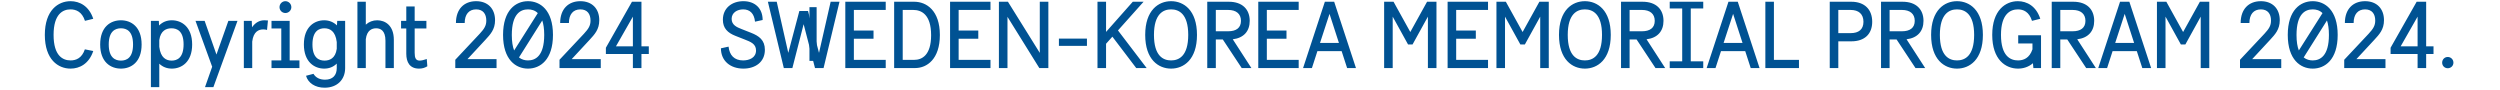 <svg width="698" height="25" viewBox="0 0 698 25" fill="none" xmlns="http://www.w3.org/2000/svg">
<path d="M23.696 13.774L26.036 14.242C24.84 17.83 22.214 19.156 19.692 19.156C16.26 19.156 12.516 16.66 12.516 9.744C12.516 2.828 16.26 0.332 19.692 0.332C22.214 0.332 24.84 1.658 26.036 5.246L23.722 5.818C22.89 3.27 21.226 2.62 19.692 2.62C17.586 2.62 14.96 3.868 14.96 9.744C14.96 15.646 17.586 16.868 19.718 16.868C21.226 16.868 22.864 16.244 23.696 13.774ZM33.767 19.156C30.907 19.156 27.969 17.362 27.969 12.422C27.969 7.456 30.907 5.662 33.767 5.662C36.601 5.662 39.539 7.456 39.539 12.422C39.539 17.362 36.601 19.156 33.767 19.156ZM33.767 16.92C35.327 16.92 37.147 16.166 37.147 12.422C37.147 8.652 35.327 7.898 33.767 7.898C32.233 7.898 30.361 8.652 30.361 12.422C30.361 16.166 32.233 16.92 33.767 16.92ZM44.471 24.33H42.131V5.818H44.341L44.419 7.118C45.381 6.13 46.603 5.662 47.981 5.662C50.659 5.662 53.649 7.456 53.649 12.422C53.649 17.362 50.659 19.156 47.981 19.156C46.603 19.156 45.407 18.688 44.471 17.778V24.33ZM44.471 11.2V13.072C44.835 16.166 46.421 16.92 47.929 16.92C49.437 16.92 51.257 16.166 51.257 12.396C51.257 8.652 49.437 7.898 47.877 7.898C46.525 7.898 44.835 8.47 44.471 11.2ZM59.576 24.33H57.236L59.238 18.636L54.584 5.818H57.132L60.434 15.23L63.762 5.818H66.31L59.576 24.33ZM74.814 5.714L74.554 8.366C74.268 8.262 73.904 8.21 73.488 8.21C72.266 8.21 70.758 8.782 70.42 11.616V19H68.08V5.818H70.29L70.368 7.612C71.304 6.286 72.474 5.662 73.8 5.662C74.112 5.662 74.502 5.688 74.814 5.714ZM83.605 19H75.805V16.868H78.535V7.95H75.805V5.818H80.875V16.868H83.605V19ZM81.343 1.996C81.343 2.906 80.589 3.634 79.679 3.634C78.769 3.634 78.041 2.906 78.041 1.996C78.041 1.086 78.769 0.332 79.679 0.332C80.589 0.332 81.343 1.086 81.343 1.996ZM94.022 19.026V17.752C93.06 18.714 91.864 19.156 90.512 19.156C87.834 19.156 84.844 17.362 84.844 12.396C84.844 7.456 87.834 5.662 90.512 5.662C91.89 5.662 93.112 6.156 94.074 7.092L94.152 5.818H96.362V19.026C96.362 22.172 94.204 24.486 90.642 24.486C87.964 24.486 86.014 23.16 85.442 21.158L87.522 20.612C88.198 21.756 89.394 22.25 90.746 22.25C92.904 22.25 94.022 21.002 94.022 19.026ZM94.022 13.618V11.746C93.658 8.652 92.072 7.898 90.564 7.898C89.056 7.898 87.236 8.652 87.236 12.422C87.236 16.166 89.056 16.92 90.616 16.92C91.968 16.92 93.658 16.348 94.022 13.618ZM109.959 19H107.619V11.356C107.619 8.444 106.163 7.898 105.019 7.898C103.875 7.898 102.445 8.418 102.133 10.94V19H99.793V0.488H102.133V6.884C103.017 6.078 104.109 5.662 105.305 5.662C107.515 5.662 109.959 7.066 109.959 11.122V19ZM119.155 16.478L119.311 18.506C118.583 18.948 117.881 19.156 116.997 19.156C114.371 19.156 113.435 17.336 113.435 14.996V7.95H111.979V5.818H113.435V1.814H115.775V5.818H119.051V7.95H115.775V14.736C115.775 16.166 116.087 16.92 117.179 16.92C117.699 16.92 118.375 16.738 119.155 16.478ZM138.635 19H127.117V16.686L133.929 9.432C135.255 8.002 135.775 7.118 135.775 5.74C135.775 3.894 134.865 2.62 132.941 2.62C130.913 2.62 129.743 4.024 129.743 6.416H127.299C127.299 2.516 129.587 0.332 132.941 0.332C136.191 0.332 138.219 2.412 138.219 5.636C138.219 8.262 136.893 9.614 135.515 11.122L130.523 16.504H138.635V19ZM147.421 19.156C144.015 19.156 140.453 16.686 140.453 9.744C140.453 2.802 144.015 0.332 147.421 0.332C150.827 0.332 154.389 2.802 154.389 9.744C154.389 16.686 150.827 19.156 147.421 19.156ZM143.547 14.086L150.151 3.66C149.345 2.854 148.331 2.62 147.421 2.62C145.341 2.62 142.897 3.842 142.897 9.77C142.897 11.616 143.131 13.046 143.547 14.086ZM151.399 5.714L144.899 16.036C145.679 16.66 146.589 16.868 147.421 16.868C149.475 16.868 151.945 15.646 151.945 9.744C151.945 8.028 151.737 6.728 151.399 5.714ZM167.733 19H156.215V16.686L163.027 9.432C164.353 8.002 164.873 7.118 164.873 5.74C164.873 3.894 163.963 2.62 162.039 2.62C160.011 2.62 158.841 4.024 158.841 6.416H156.397C156.397 2.516 158.685 0.332 162.039 0.332C165.289 0.332 167.317 2.412 167.317 5.636C167.317 8.262 165.991 9.614 164.613 11.122L159.621 16.504H167.733V19ZM179.093 19H176.701V15.074H169.161V13.332L176.441 0.488H179.093V12.942H181.147V15.074H179.093V19ZM176.701 12.942V4.648L171.969 12.942H176.701ZM207.887 11.018L205.313 10.004C203.207 9.172 201.829 7.924 201.829 5.506C201.829 2.256 204.351 0.332 207.549 0.332C210.747 0.332 212.931 2.282 212.931 5.584L210.799 6.052C210.565 3.712 209.317 2.62 207.497 2.62C205.833 2.62 204.273 3.53 204.273 5.272C204.273 6.988 205.755 7.612 207.029 8.106L209.733 9.172C211.891 10.03 213.555 11.174 213.555 13.904C213.555 17.31 210.903 19.156 207.549 19.156C203.935 19.156 201.283 17.024 201.283 13.488L203.415 13.02C203.675 15.412 205.001 16.868 207.471 16.868C209.265 16.868 211.085 16.088 211.085 14.086C211.085 12.24 209.551 11.668 207.887 11.018ZM229.941 19H227.549L224.377 6.754L221.231 19H218.839L214.393 0.488H216.863L220.087 14.762L223.181 3.062H225.599L228.667 14.762L231.917 0.488H234.387L229.941 19ZM247.294 19H236.01V0.488H247.294V2.776H238.402V8.522H243.888V10.81H238.402V16.712H247.294V19ZM255.521 19H249.645V0.488H255.261C258.693 0.488 262.411 2.958 262.411 9.77C262.411 16.478 258.823 19 255.521 19ZM252.037 16.712H255.261C257.367 16.712 259.967 15.464 259.967 9.822C259.967 3.998 257.211 2.776 255.001 2.776H252.037V16.712ZM276.544 19H265.26V0.488H276.544V2.776H267.652V8.522H273.138V10.81H267.652V16.712H276.544V19ZM292.701 19H290.179L281.287 4.7V19H278.895V0.488H281.417L290.309 14.762V0.488H292.701V19ZM303.475 12.812H295.649V10.784H303.475V12.812ZM320.146 19H317.234L310.578 10.238L308.81 12.214V19H306.418V0.488H308.81V8.912L316.272 0.488H319.288L312.138 8.496L320.146 19ZM326.97 19.156C323.46 19.156 319.742 16.66 319.742 9.744C319.742 2.828 323.46 0.332 326.97 0.332C330.48 0.332 334.198 2.828 334.198 9.744C334.198 16.66 330.48 19.156 326.97 19.156ZM326.97 16.868C329.154 16.868 331.754 15.646 331.754 9.744C331.754 3.868 329.154 2.62 326.97 2.62C324.786 2.62 322.186 3.868 322.186 9.744C322.186 15.646 324.786 16.868 326.97 16.868ZM349.389 19H346.685L341.407 11.018H339.457V19H337.065V0.488H343.097C346.841 0.488 348.921 2.594 348.921 5.818C348.921 8.704 347.257 10.602 344.189 10.966L349.389 19ZM339.457 8.73H342.915C345.125 8.73 346.477 7.794 346.477 5.818C346.477 3.842 345.125 2.776 342.915 2.776H339.457V8.73ZM362.593 19H351.309V0.488H362.593V2.776H353.701V8.522H359.187V10.81H353.701V16.712H362.593V19ZM378.585 19H376.115L374.581 14.268H367.821L366.287 19H363.817L369.901 0.488H372.501L378.585 19ZM373.827 11.98L371.201 3.868L368.549 11.98H373.827ZM401.062 19H398.67V4.648L394.38 12.422H393.132L388.842 4.648V19H386.45V0.488H389.076L393.756 8.938L398.436 0.488H401.062V19ZM415.456 19H404.172V0.488H415.456V2.776H406.564V8.522H412.05V10.81H406.564V16.712H415.456V19ZM432.419 19H430.027V4.648L425.737 12.422H424.489L420.199 4.648V19H417.807V0.488H420.433L425.113 8.938L429.793 0.488H432.419V19ZM442.498 19.156C438.988 19.156 435.27 16.66 435.27 9.744C435.27 2.828 438.988 0.332 442.498 0.332C446.008 0.332 449.726 2.828 449.726 9.744C449.726 16.66 446.008 19.156 442.498 19.156ZM442.498 16.868C444.682 16.868 447.282 15.646 447.282 9.744C447.282 3.868 444.682 2.62 442.498 2.62C440.314 2.62 437.714 3.868 437.714 9.744C437.714 15.646 440.314 16.868 442.498 16.868ZM464.916 19H462.212L456.934 11.018H454.984V19H452.592V0.488H458.624C462.368 0.488 464.448 2.594 464.448 5.818C464.448 8.704 462.784 10.602 459.716 10.966L464.916 19ZM454.984 8.73H458.442C460.652 8.73 462.004 7.794 462.004 5.818C462.004 3.842 460.652 2.776 458.442 2.776H454.984V8.73ZM475.546 19H466.186V17.128H469.67V2.36H466.186V0.488H475.546V2.36H472.062V17.128H475.546V19ZM491.268 19H488.798L487.264 14.268H480.504L478.97 19H476.5L482.584 0.488H485.184L491.268 19ZM486.51 11.98L483.884 3.868L481.232 11.98H486.51ZM502.273 19H492.887V0.488H495.279V16.712H502.273V19ZM513.256 19H510.864V0.488H516.896C520.64 0.488 522.72 2.698 522.72 6.078C522.72 9.458 520.64 11.538 516.896 11.538H513.256V19ZM513.256 9.25H516.714C518.924 9.25 520.276 8.236 520.276 6.078C520.276 3.92 518.924 2.776 516.714 2.776H513.256V9.25ZM537.508 19H534.804L529.526 11.018H527.576V19H525.184V0.488H531.216C534.96 0.488 537.04 2.594 537.04 5.818C537.04 8.704 535.376 10.602 532.308 10.966L537.508 19ZM527.576 8.73H531.034C533.244 8.73 534.596 7.794 534.596 5.818C534.596 3.842 533.244 2.776 531.034 2.776H527.576V8.73ZM546.396 19.156C542.886 19.156 539.168 16.66 539.168 9.744C539.168 2.828 542.886 0.332 546.396 0.332C549.906 0.332 553.624 2.828 553.624 9.744C553.624 16.66 549.906 19.156 546.396 19.156ZM546.396 16.868C548.58 16.868 551.18 15.646 551.18 9.744C551.18 3.868 548.58 2.62 546.396 2.62C544.212 2.62 541.612 3.868 541.612 9.744C541.612 15.646 544.212 16.868 546.396 16.868ZM569.855 19H567.723L567.593 17.648C566.371 18.714 564.889 19.156 563.433 19.156C559.949 19.156 556.231 16.634 556.231 9.744C556.231 2.828 559.975 0.332 563.381 0.332C565.929 0.332 568.503 1.71 569.647 5.246L567.333 5.818C566.527 3.27 564.915 2.62 563.407 2.62C561.301 2.62 558.675 3.868 558.675 9.744C558.675 15.646 561.301 16.868 563.433 16.868C564.967 16.868 566.631 16.244 567.463 13.774V12.136H563.485V9.848H569.855V19ZM585.166 19H582.462L577.184 11.018H575.234V19H572.842V0.488H578.874C582.618 0.488 584.698 2.594 584.698 5.818C584.698 8.704 583.034 10.602 579.966 10.966L585.166 19ZM575.234 8.73H578.692C580.902 8.73 582.254 7.794 582.254 5.818C582.254 3.842 580.902 2.776 578.692 2.776H575.234V8.73ZM600.6 19H598.13L596.596 14.268H589.836L588.302 19H585.832L591.916 0.488H594.516L600.6 19ZM595.842 11.98L593.216 3.868L590.564 11.98H595.842ZM616.831 19H614.439V4.648L610.149 12.422H608.901L604.611 4.648V19H602.219V0.488H604.845L609.525 8.938L614.205 0.488H616.831V19ZM636.926 19H625.408V16.686L632.22 9.432C633.546 8.002 634.066 7.118 634.066 5.74C634.066 3.894 633.156 2.62 631.232 2.62C629.204 2.62 628.034 4.024 628.034 6.416H625.59C625.59 2.516 627.878 0.332 631.232 0.332C634.482 0.332 636.51 2.412 636.51 5.636C636.51 8.262 635.184 9.614 633.806 11.122L628.814 16.504H636.926V19ZM645.712 19.156C642.306 19.156 638.744 16.686 638.744 9.744C638.744 2.802 642.306 0.332 645.712 0.332C649.118 0.332 652.68 2.802 652.68 9.744C652.68 16.686 649.118 19.156 645.712 19.156ZM641.838 14.086L648.442 3.66C647.636 2.854 646.622 2.62 645.712 2.62C643.632 2.62 641.188 3.842 641.188 9.77C641.188 11.616 641.422 13.046 641.838 14.086ZM649.69 5.714L643.19 16.036C643.97 16.66 644.88 16.868 645.712 16.868C647.766 16.868 650.236 15.646 650.236 9.744C650.236 8.028 650.028 6.728 649.69 5.714ZM666.024 19H654.506V16.686L661.318 9.432C662.644 8.002 663.164 7.118 663.164 5.74C663.164 3.894 662.254 2.62 660.33 2.62C658.302 2.62 657.132 4.024 657.132 6.416H654.688C654.688 2.516 656.976 0.332 660.33 0.332C663.58 0.332 665.608 2.412 665.608 5.636C665.608 8.262 664.282 9.614 662.904 11.122L657.912 16.504H666.024V19ZM677.384 19H674.992V15.074H667.452V13.332L674.732 0.488H677.384V12.942H679.438V15.074H677.384V19ZM674.992 12.942V4.648L670.26 12.942H674.992ZM684.996 17.492C684.996 18.376 684.294 19.052 683.41 19.052C682.526 19.052 681.85 18.376 681.85 17.492C681.85 16.608 682.526 15.906 683.41 15.906C684.294 15.906 684.996 16.608 684.996 17.492Z" fill="#005293"/>
<line x1="227" y1="2" x2="227" y2="17" stroke="#005293" stroke-width="2"/>
</svg>
